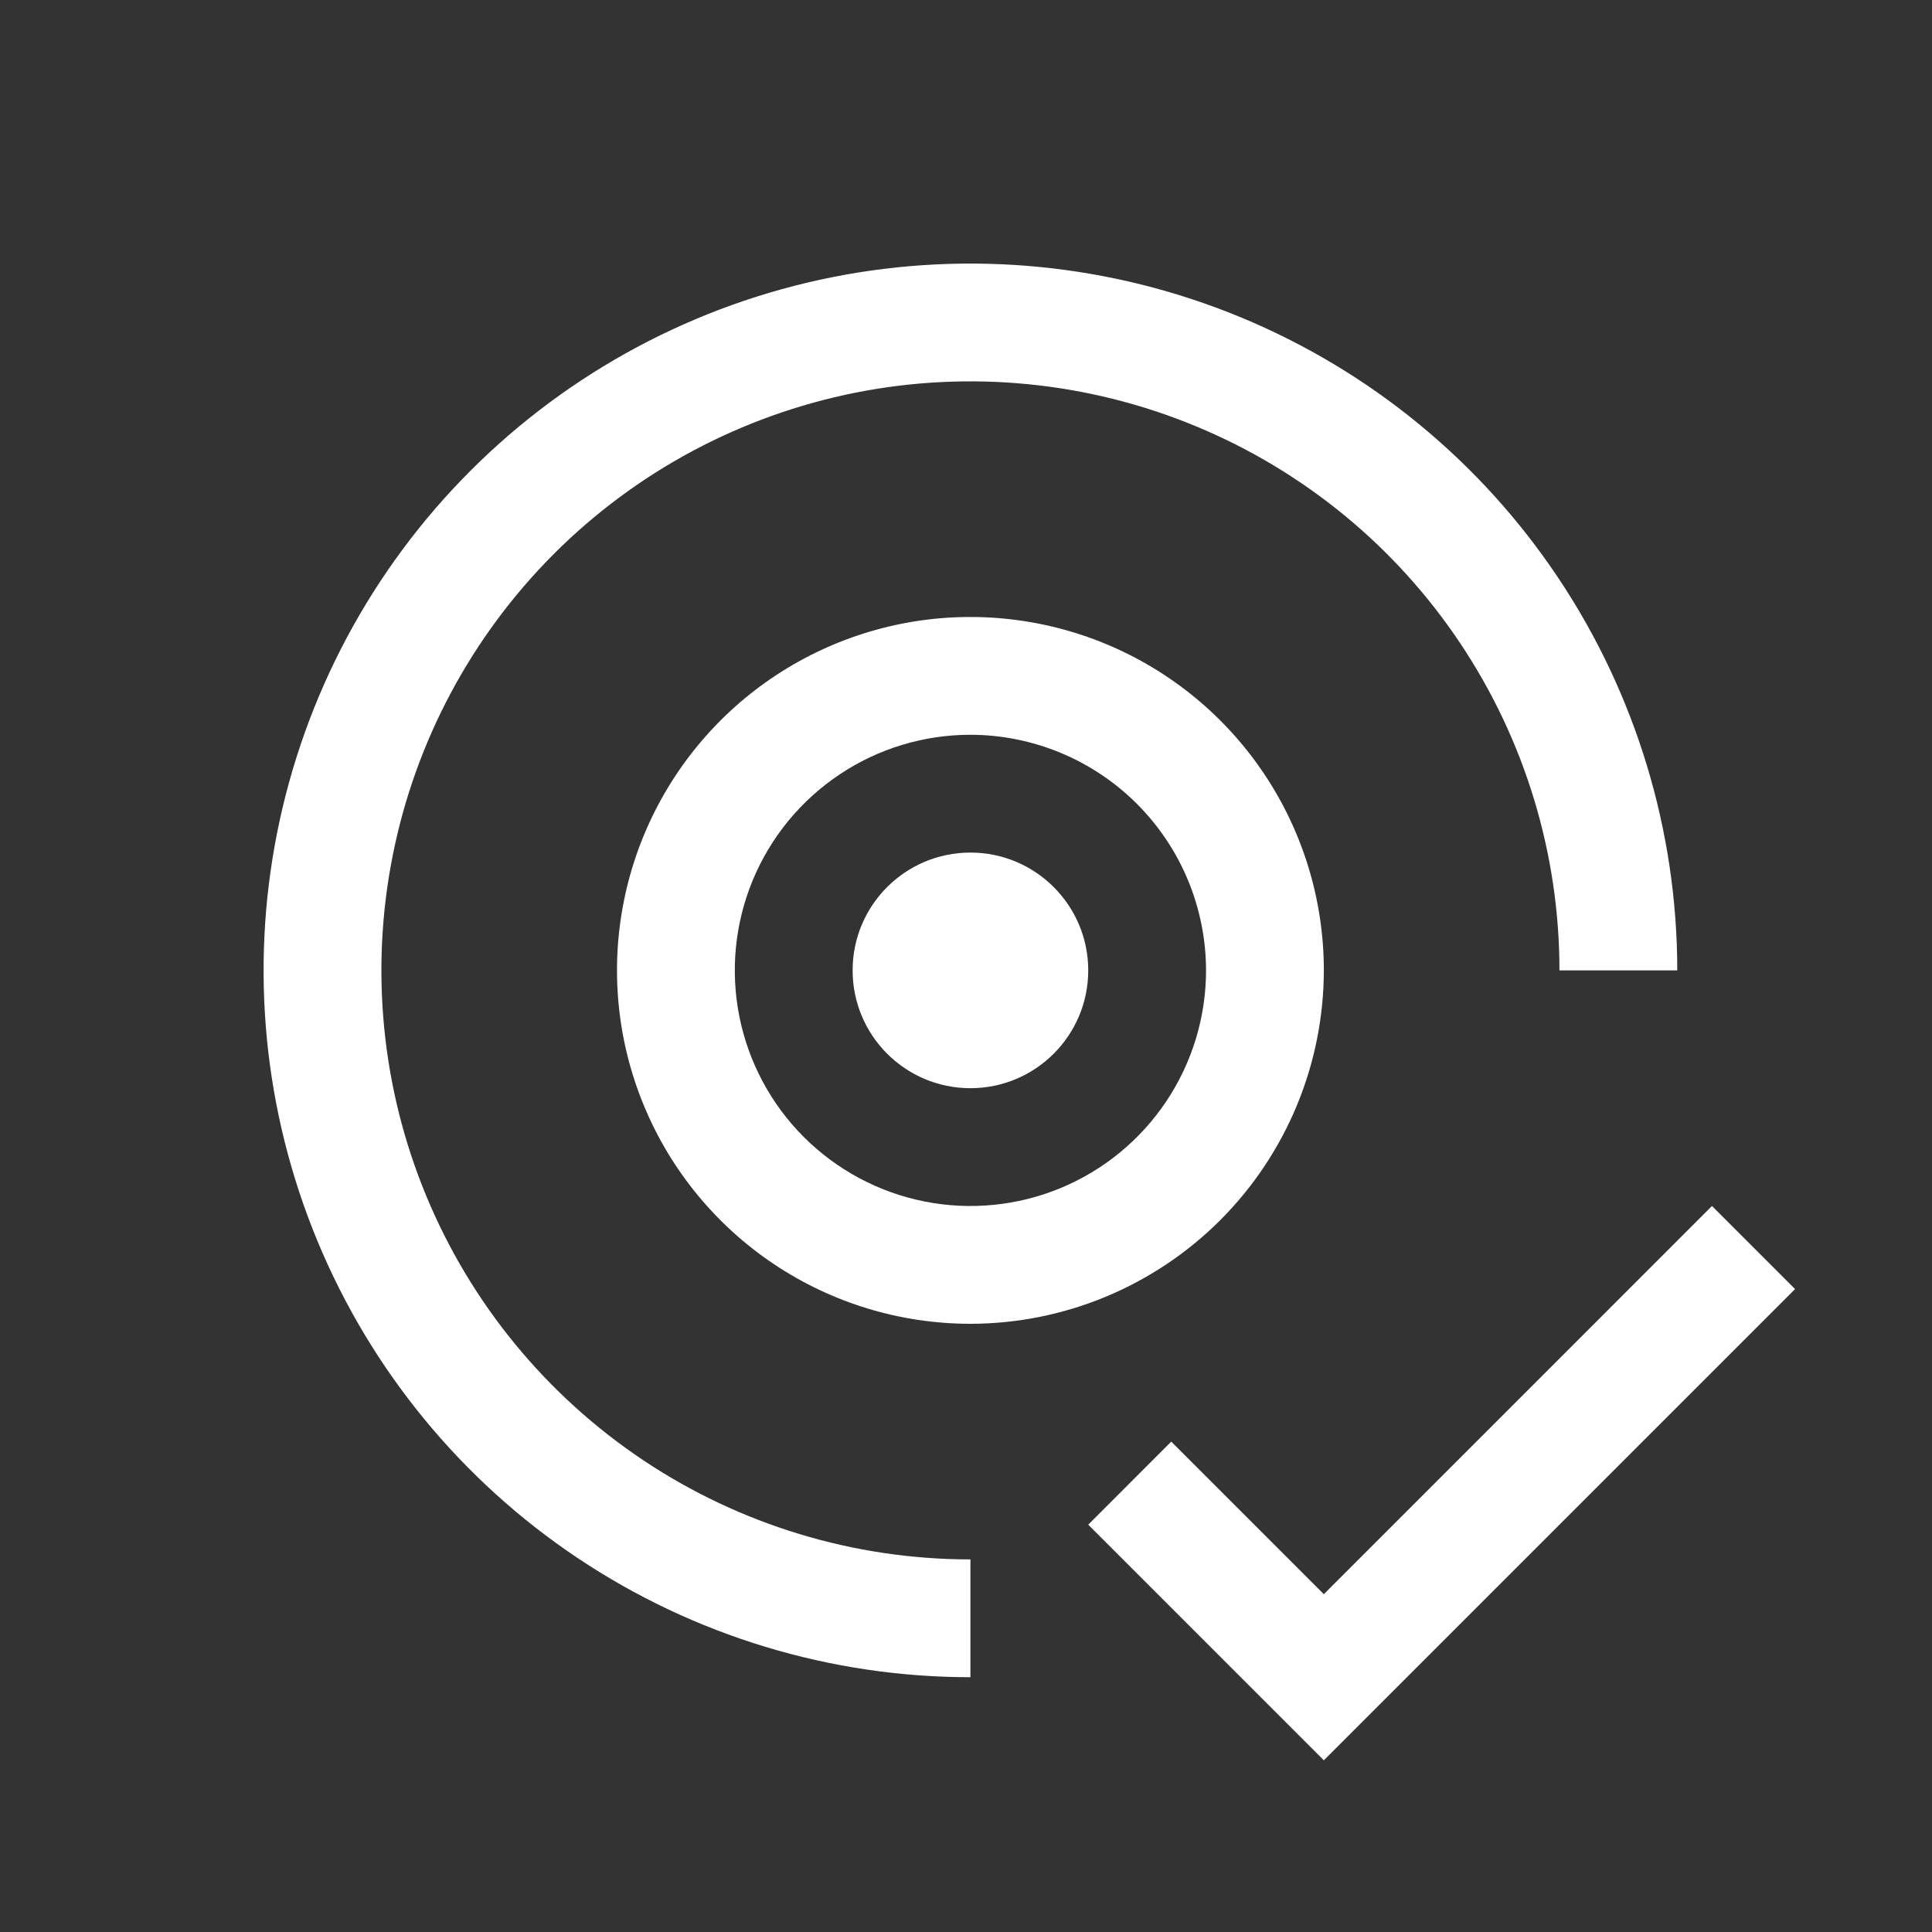 <svg width="41" height="41" viewBox="0 0 41 41" fill="none" xmlns="http://www.w3.org/2000/svg">
<rect x="0" y="0" width="41" height="41" fill="#333333" stroke="none"/>
<path d="M28.094 33.831L24.856 30.593L23.094 32.356L28.094 37.356L38.094 27.356L36.331 25.593L28.094 33.831Z" fill="white"/>
<path d="M20.594 23.093C21.974 23.093 23.094 21.974 23.094 20.593C23.094 19.212 21.974 18.093 20.594 18.093C19.213 18.093 18.094 19.212 18.094 20.593C18.094 21.974 19.213 23.093 20.594 23.093Z" fill="white"/>
<path d="M20.594 28.093C19.11 28.093 17.66 27.653 16.427 26.829C15.194 26.005 14.232 24.834 13.665 23.463C13.097 22.093 12.948 20.585 13.238 19.13C13.527 17.675 14.242 16.339 15.29 15.29C16.339 14.241 17.676 13.527 19.131 13.237C20.585 12.948 22.093 13.097 23.464 13.664C24.834 14.232 26.006 15.193 26.83 16.427C27.654 17.66 28.094 19.11 28.094 20.593C28.091 22.582 27.3 24.488 25.895 25.894C24.488 27.3 22.582 28.091 20.594 28.093ZM20.594 15.593C19.605 15.593 18.638 15.886 17.816 16.436C16.994 16.985 16.353 17.766 15.974 18.68C15.596 19.593 15.497 20.599 15.69 21.569C15.883 22.539 16.359 23.43 17.058 24.129C17.758 24.828 18.648 25.304 19.618 25.497C20.588 25.69 21.593 25.591 22.507 25.213C23.421 24.834 24.202 24.193 24.751 23.371C25.3 22.549 25.594 21.582 25.594 20.593C25.592 19.268 25.065 17.997 24.128 17.06C23.19 16.122 21.919 15.595 20.594 15.593Z" fill="white"/>
<path d="M35.594 20.593C35.594 17.627 34.714 14.726 33.066 12.26C31.418 9.793 29.075 7.87 26.334 6.735C23.593 5.6 20.577 5.303 17.667 5.881C14.758 6.46 12.085 7.889 9.987 9.987C7.889 12.085 6.461 14.757 5.882 17.667C5.303 20.577 5.6 23.593 6.736 26.334C7.871 29.074 9.793 31.417 12.26 33.065C14.727 34.714 17.627 35.593 20.594 35.593V33.093C18.122 33.093 15.705 32.36 13.649 30.987C11.594 29.613 9.991 27.661 9.045 25.377C8.099 23.093 7.852 20.579 8.334 18.155C8.816 15.73 10.007 13.503 11.755 11.754C13.503 10.006 15.73 8.816 18.155 8.333C20.58 7.851 23.093 8.099 25.377 9.045C27.661 9.991 29.614 11.593 30.987 13.649C32.361 15.704 33.094 18.121 33.094 20.593H35.594Z" fill="white"/>
</svg>
